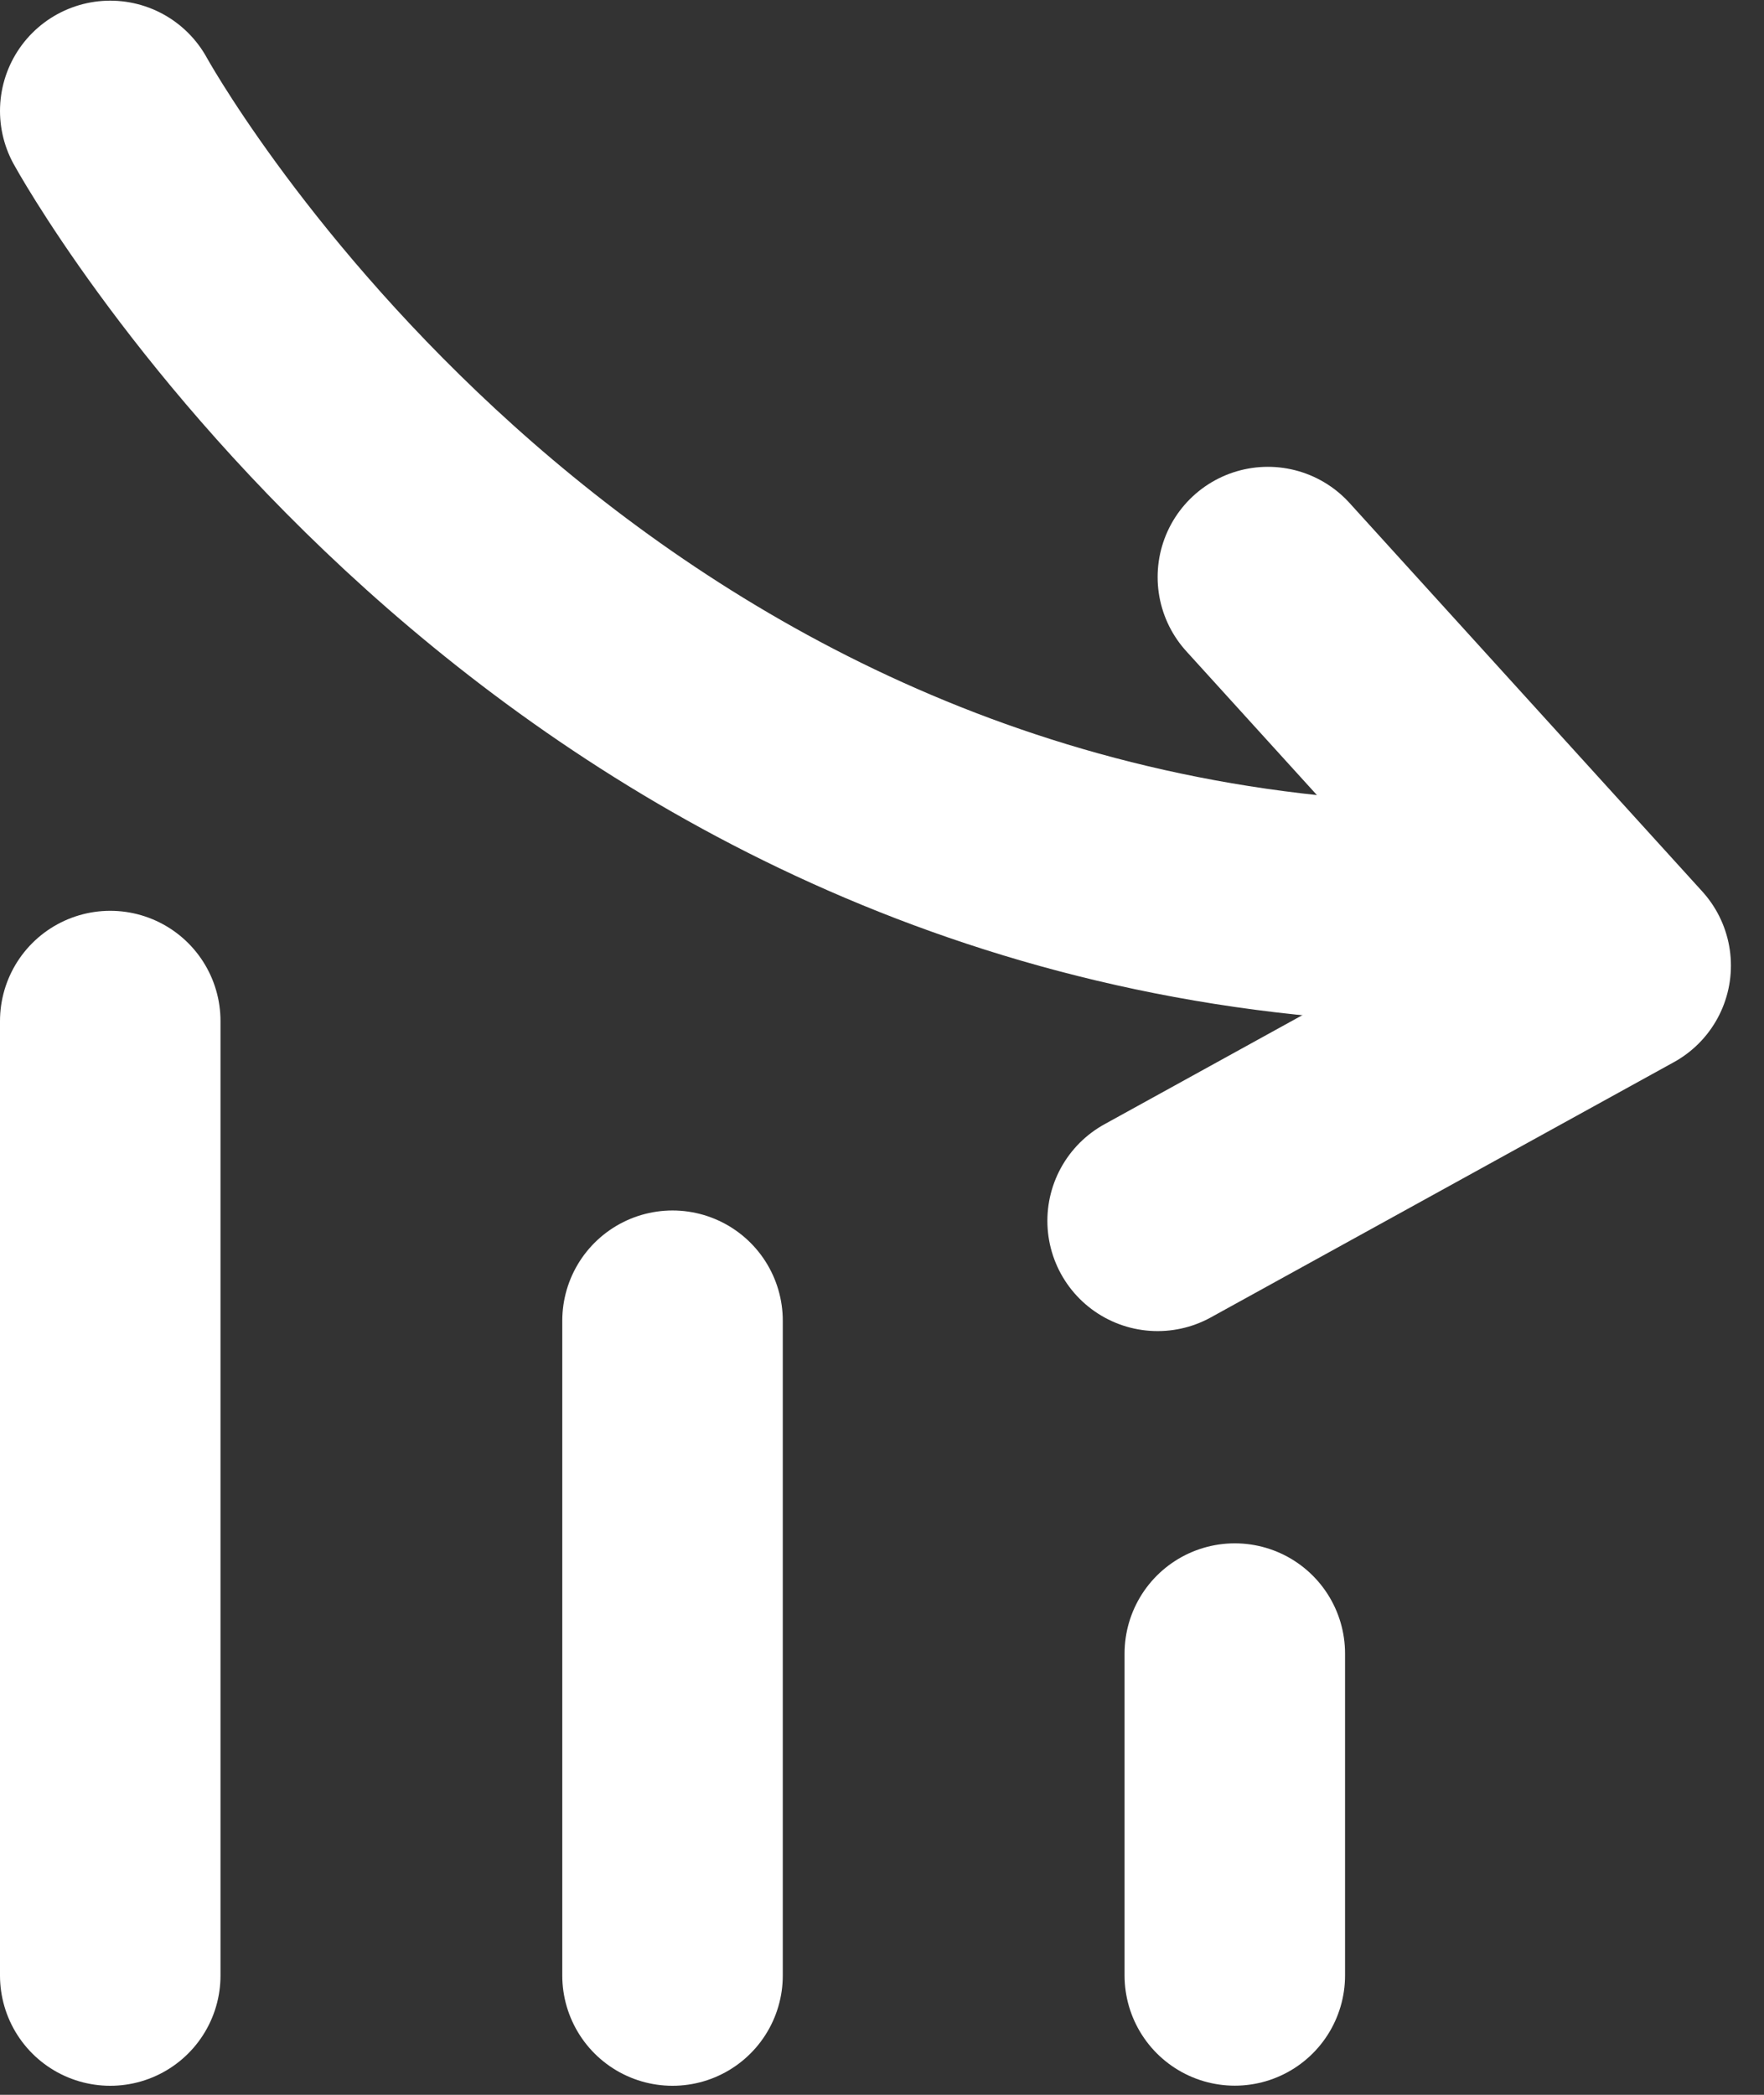 <svg width="16" height="19" viewBox="0 0 16 19" fill="none" xmlns="http://www.w3.org/2000/svg">
<rect x="0" y="0" width="16" height="19" fill="#333333" stroke="none"/>
<g clip-path="url(#clip0)">
<path d="M11.5 5.234L14.7 8.758L10.5 11.073" stroke="white" stroke-width="2" stroke-miterlimit="10" stroke-linecap="round" stroke-linejoin="round"/>
<path d="M1 1.006C1 1.006 4.7 7.751 12.4 8.254" stroke="white" stroke-width="2" stroke-miterlimit="10" stroke-linecap="round" stroke-linejoin="round"/>
<path d="M1 9.261V17.918" stroke="white" stroke-width="2" stroke-miterlimit="10" stroke-linecap="round" stroke-linejoin="round"/>
<path d="M6.1 11.979V17.918" stroke="white" stroke-width="2" stroke-miterlimit="10" stroke-linecap="round" stroke-linejoin="round"/>
<path d="M11.2 14.998V17.917" stroke="white" stroke-width="2" stroke-miterlimit="10" stroke-linecap="round" stroke-linejoin="round"/>
</g>
<defs>
<clipPath id="clip0">
<rect width="15.7" height="18.924" fill="white"/>
</clipPath>
</defs>
</svg>
